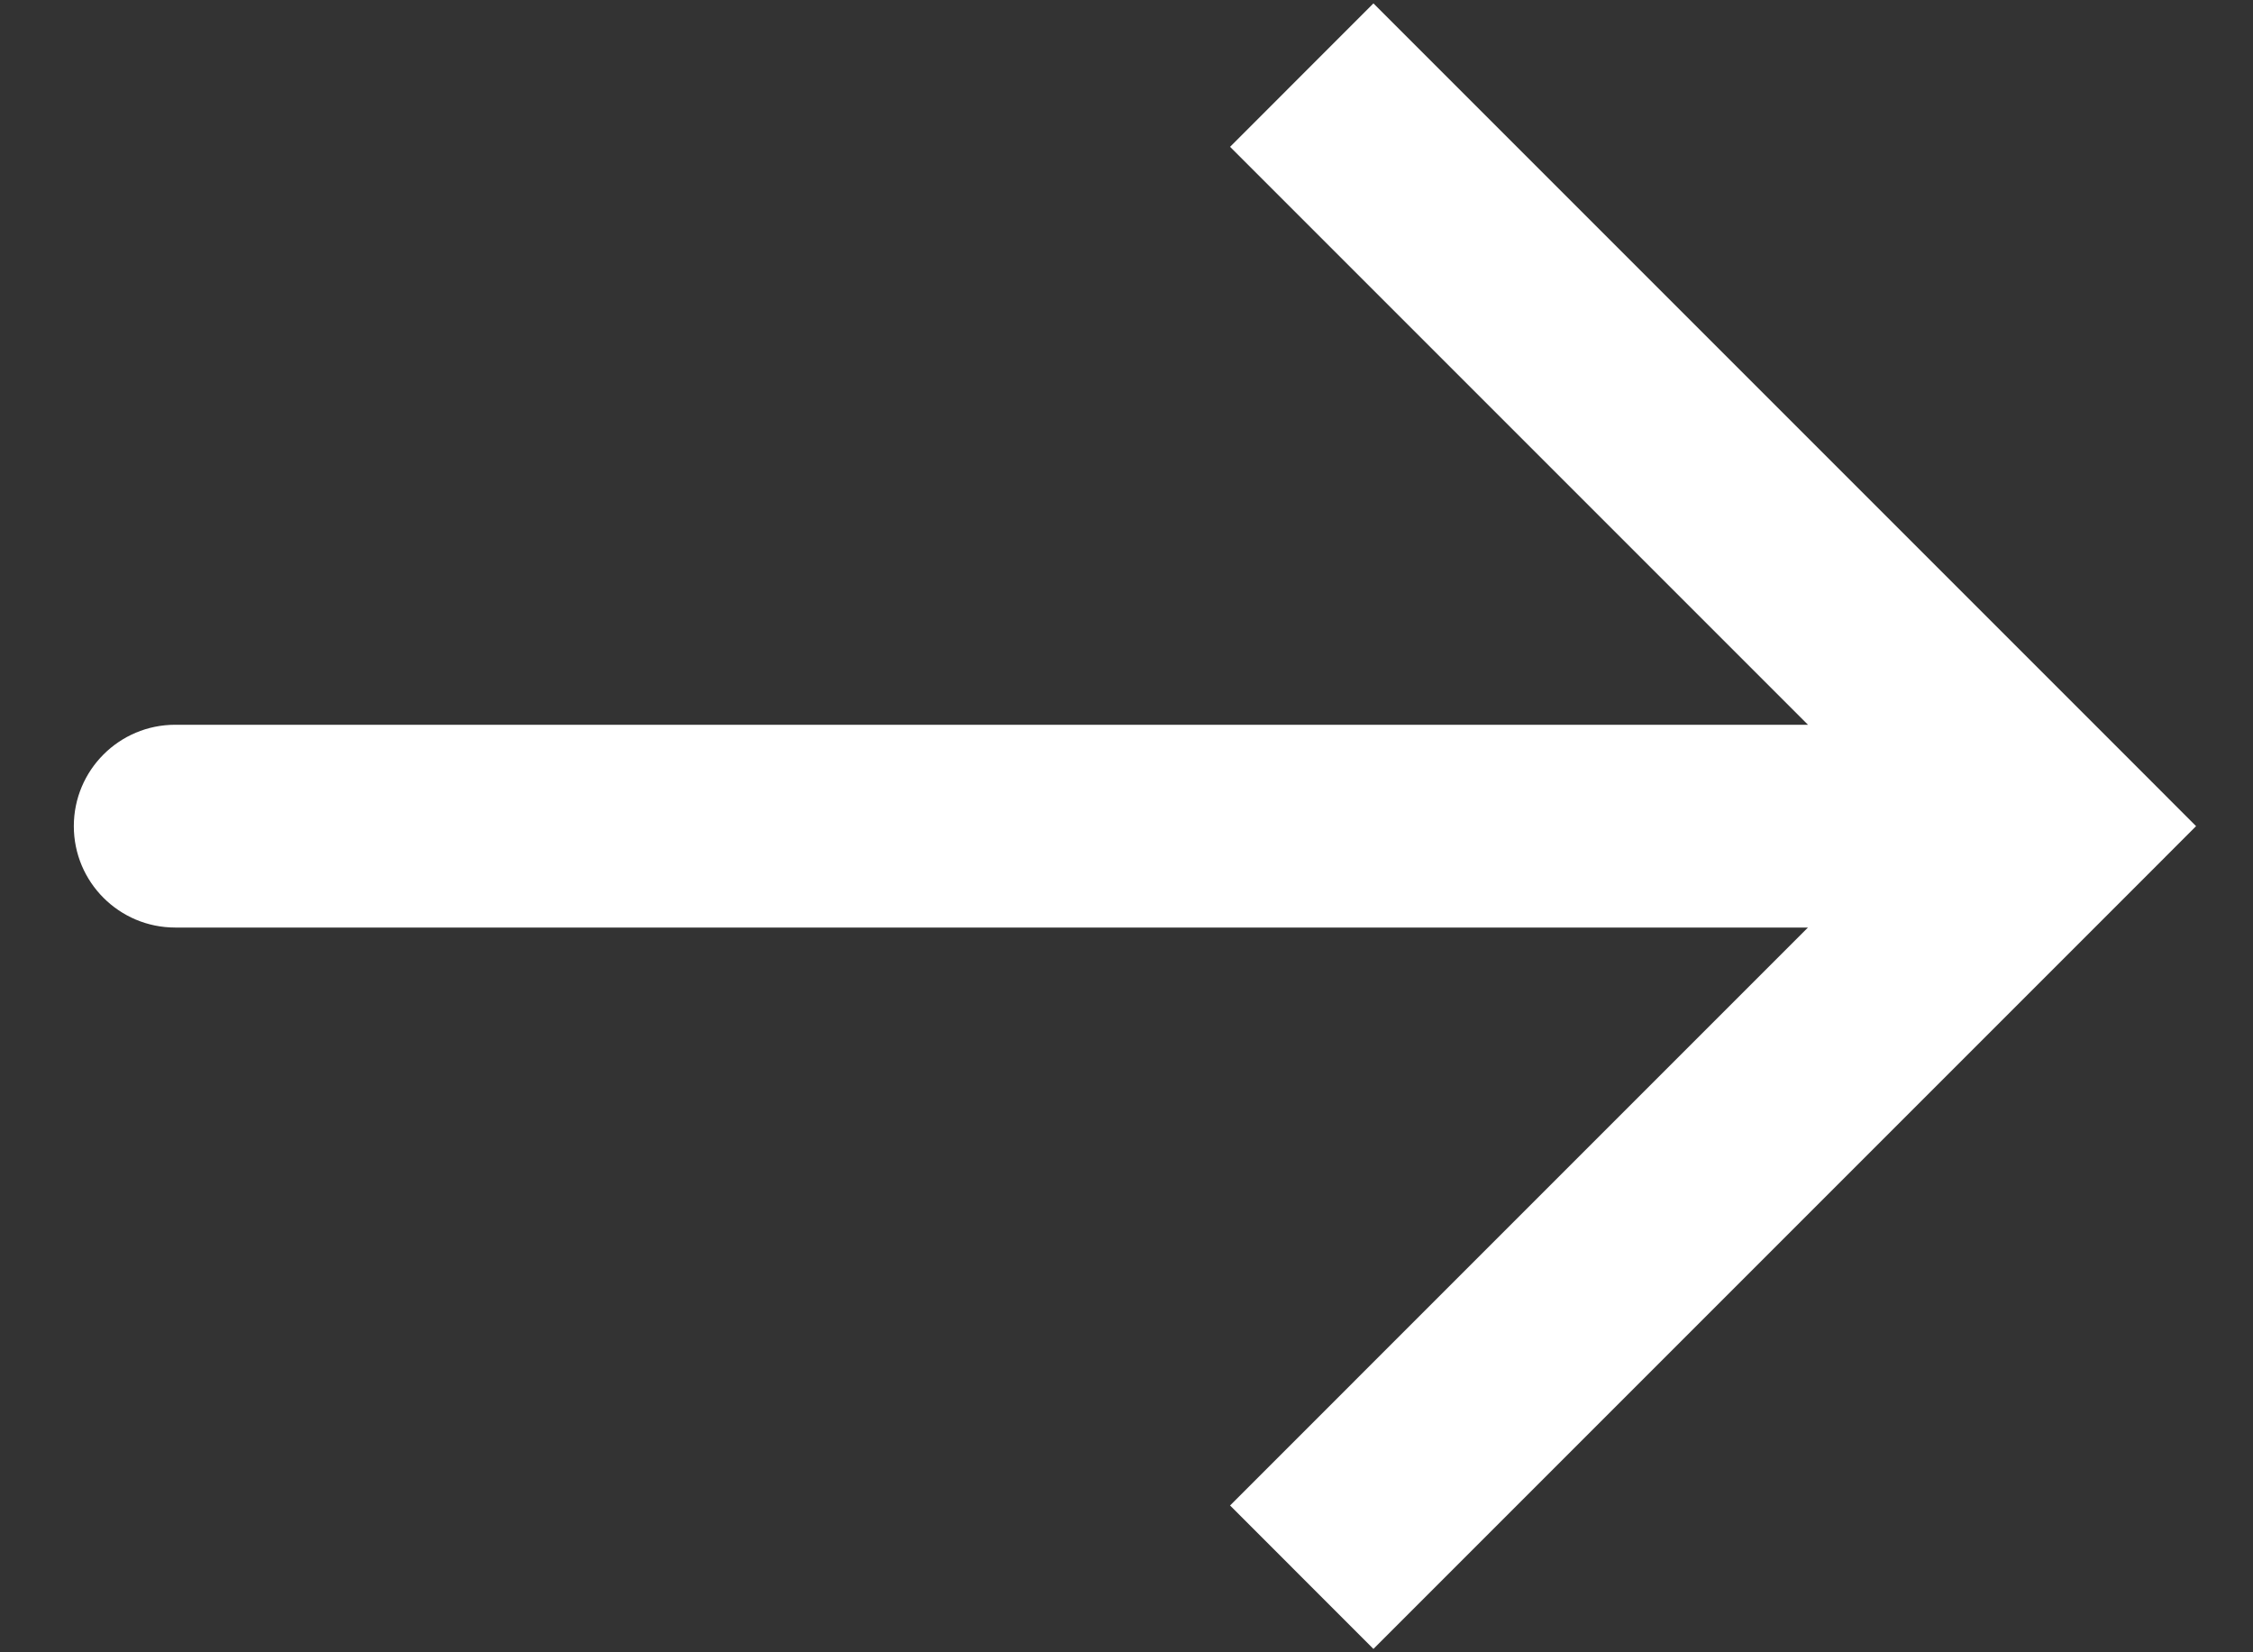 <svg width="30" height="22" viewBox="0 0 30 22" fill="none" xmlns="http://www.w3.org/2000/svg">
<rect x="0" y="0" width="30" height="22" fill="#333333" stroke="none"/>
<path d="M27.333 11L28.288 11.955L29.242 11L28.288 10.045L27.333 11ZM2.333 9.65C1.588 9.65 0.983 10.254 0.983 11C0.983 11.746 1.588 12.35 2.333 12.35L2.333 9.65ZM18.288 21.955L28.288 11.955L26.379 10.045L16.379 20.045L18.288 21.955ZM28.288 10.045L18.288 0.045L16.379 1.955L26.379 11.955L28.288 10.045ZM27.333 9.65L2.333 9.65L2.333 12.35L27.333 12.35L27.333 9.65Z" fill="white"/>
</svg>
